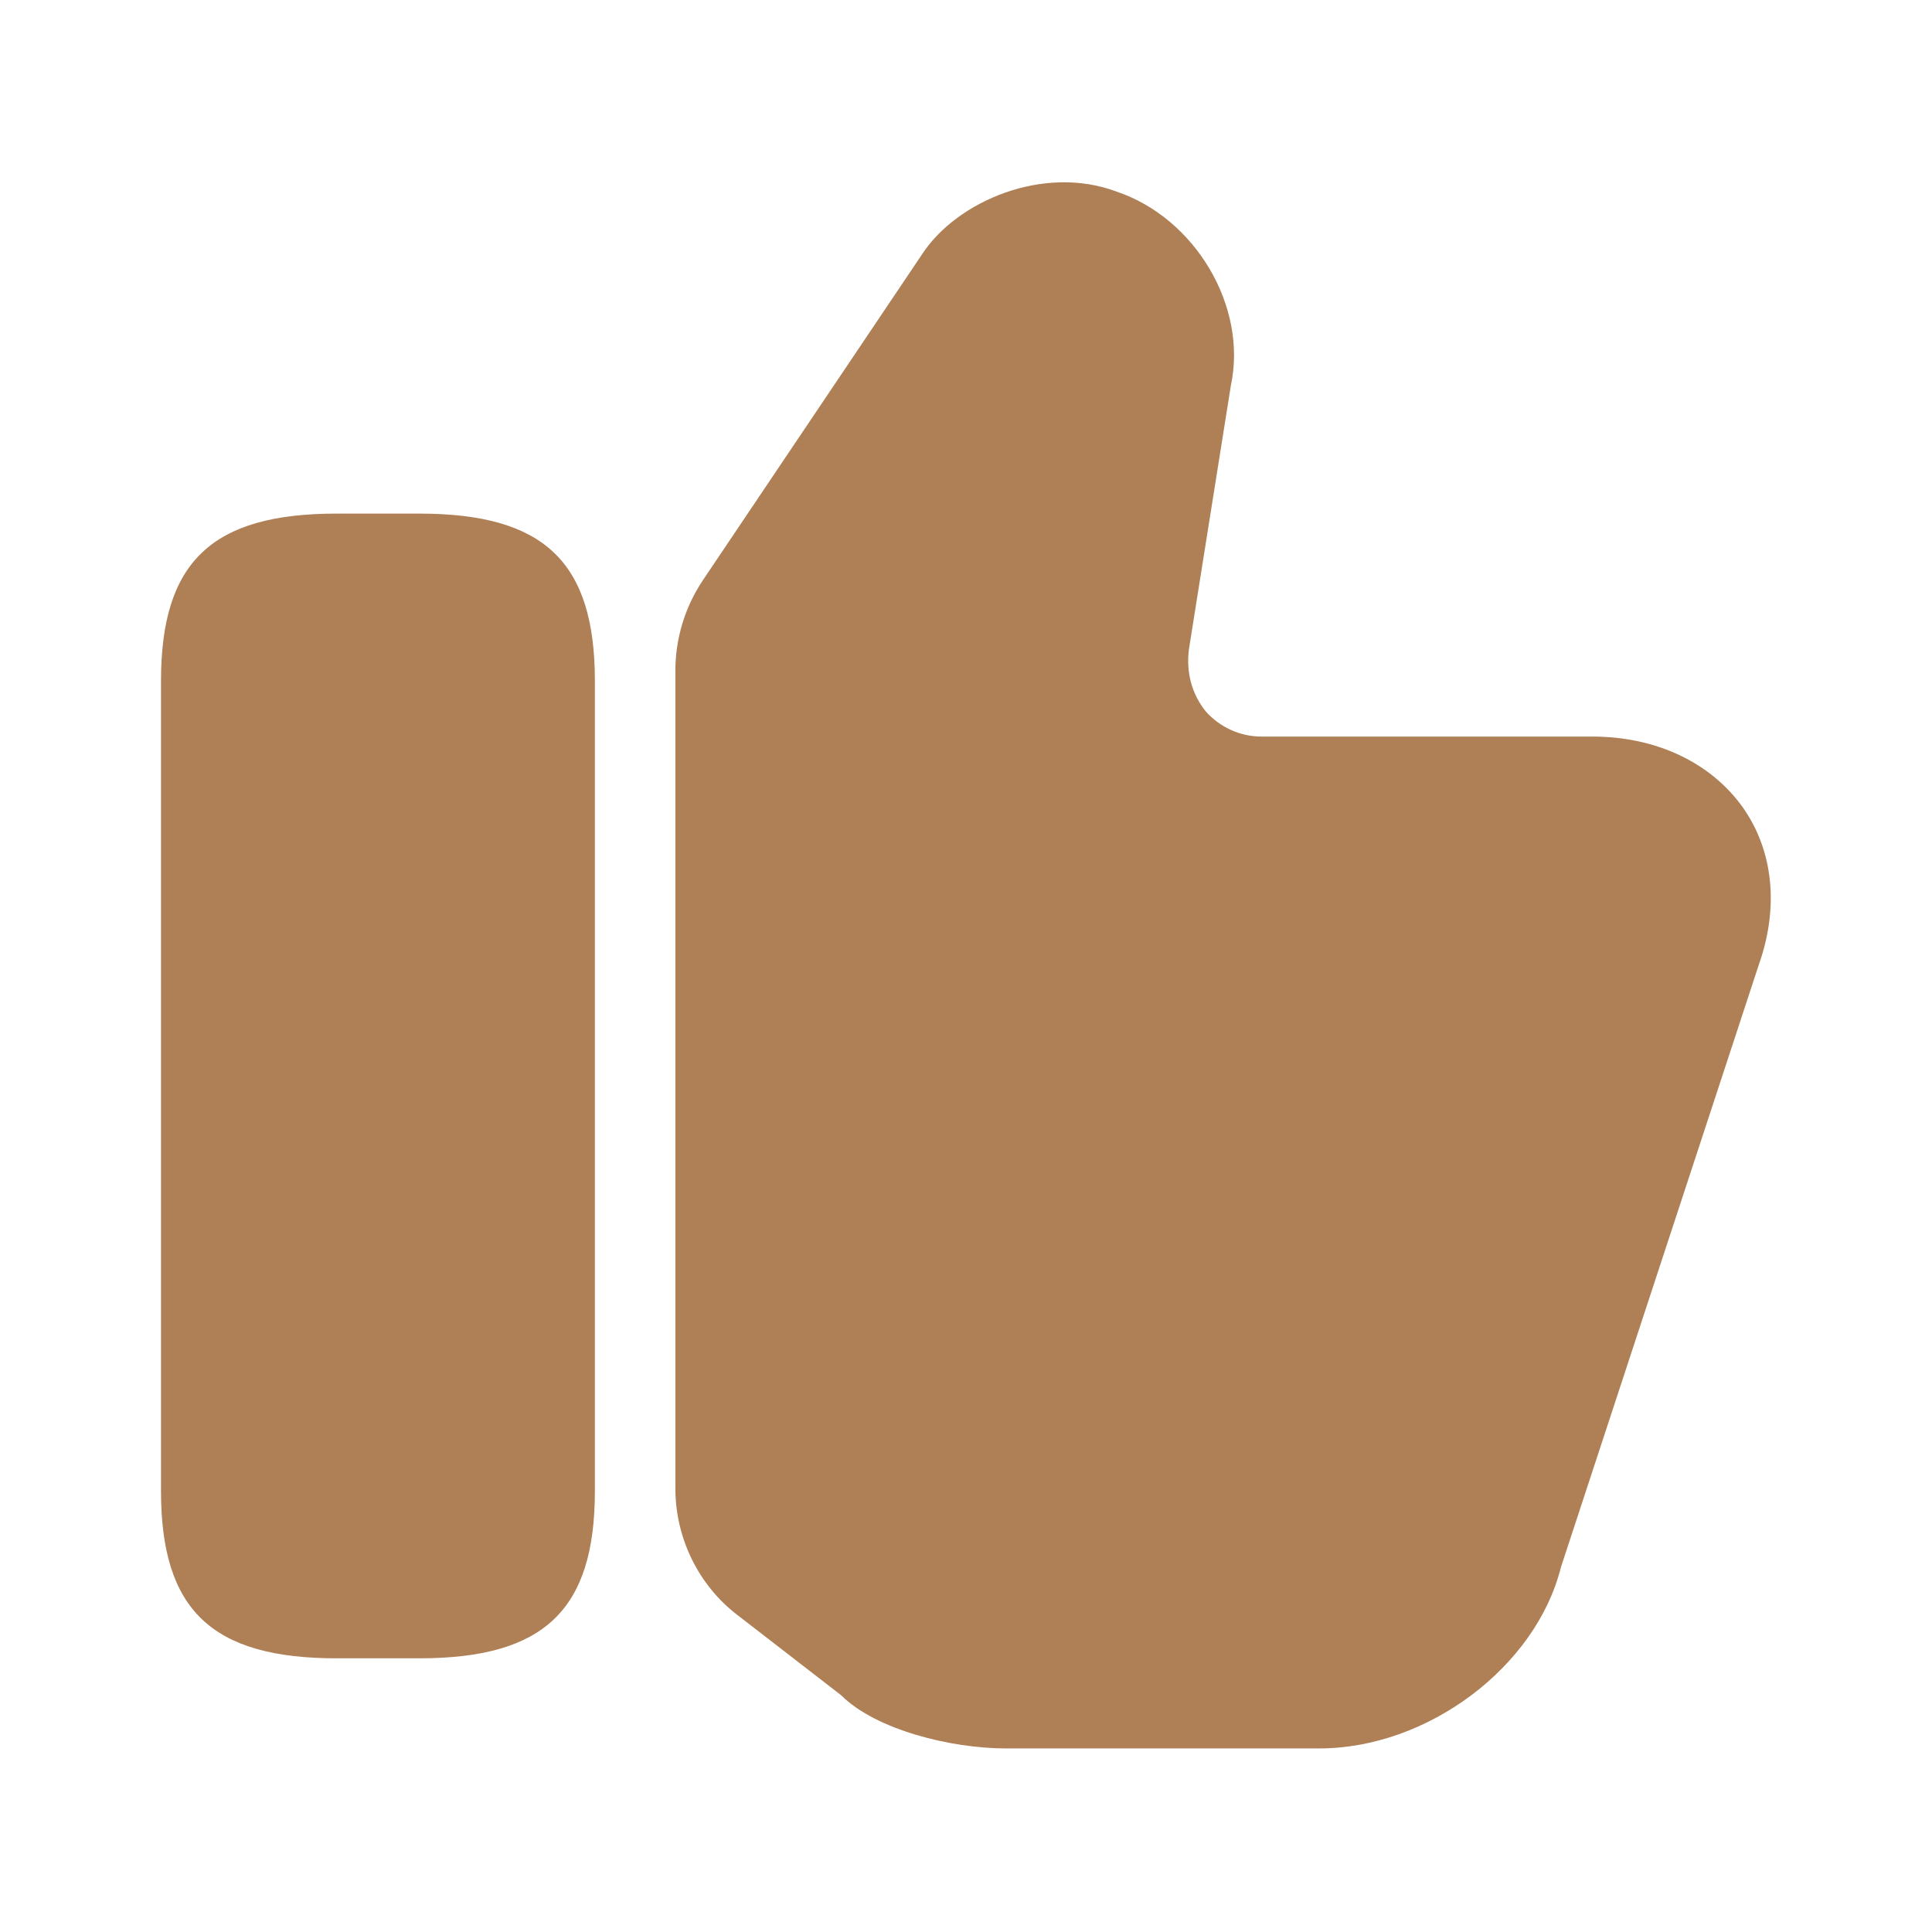 <svg width="45" height="45" viewBox="0 0 45 45" fill="none" xmlns="http://www.w3.org/2000/svg">
<path d="M15.731 34.668V15.618C15.731 14.868 15.956 14.137 16.369 13.518L21.488 5.906C22.294 4.687 24.3 3.824 26.006 4.462C27.844 5.081 29.063 7.143 28.669 8.981L27.694 15.112C27.619 15.674 27.769 16.181 28.088 16.574C28.406 16.931 28.875 17.156 29.381 17.156H37.088C38.569 17.156 39.844 17.756 40.594 18.806C41.306 19.818 41.438 21.131 40.969 22.462L36.356 36.506C35.775 38.831 33.244 40.724 30.731 40.724H23.419C22.163 40.724 20.4 40.293 19.594 39.487L17.194 37.631C16.275 36.937 15.731 35.831 15.731 34.668Z" fill="#AF7F55"/>
<path d="M9.769 11.963H7.838C4.931 11.963 3.75 13.088 3.75 15.863V34.725C3.75 37.5 4.931 38.625 7.838 38.625H9.769C12.675 38.625 13.856 37.5 13.856 34.725V15.863C13.856 13.088 12.675 11.963 9.769 11.963Z" fill="#AF7F55"/>
</svg>
